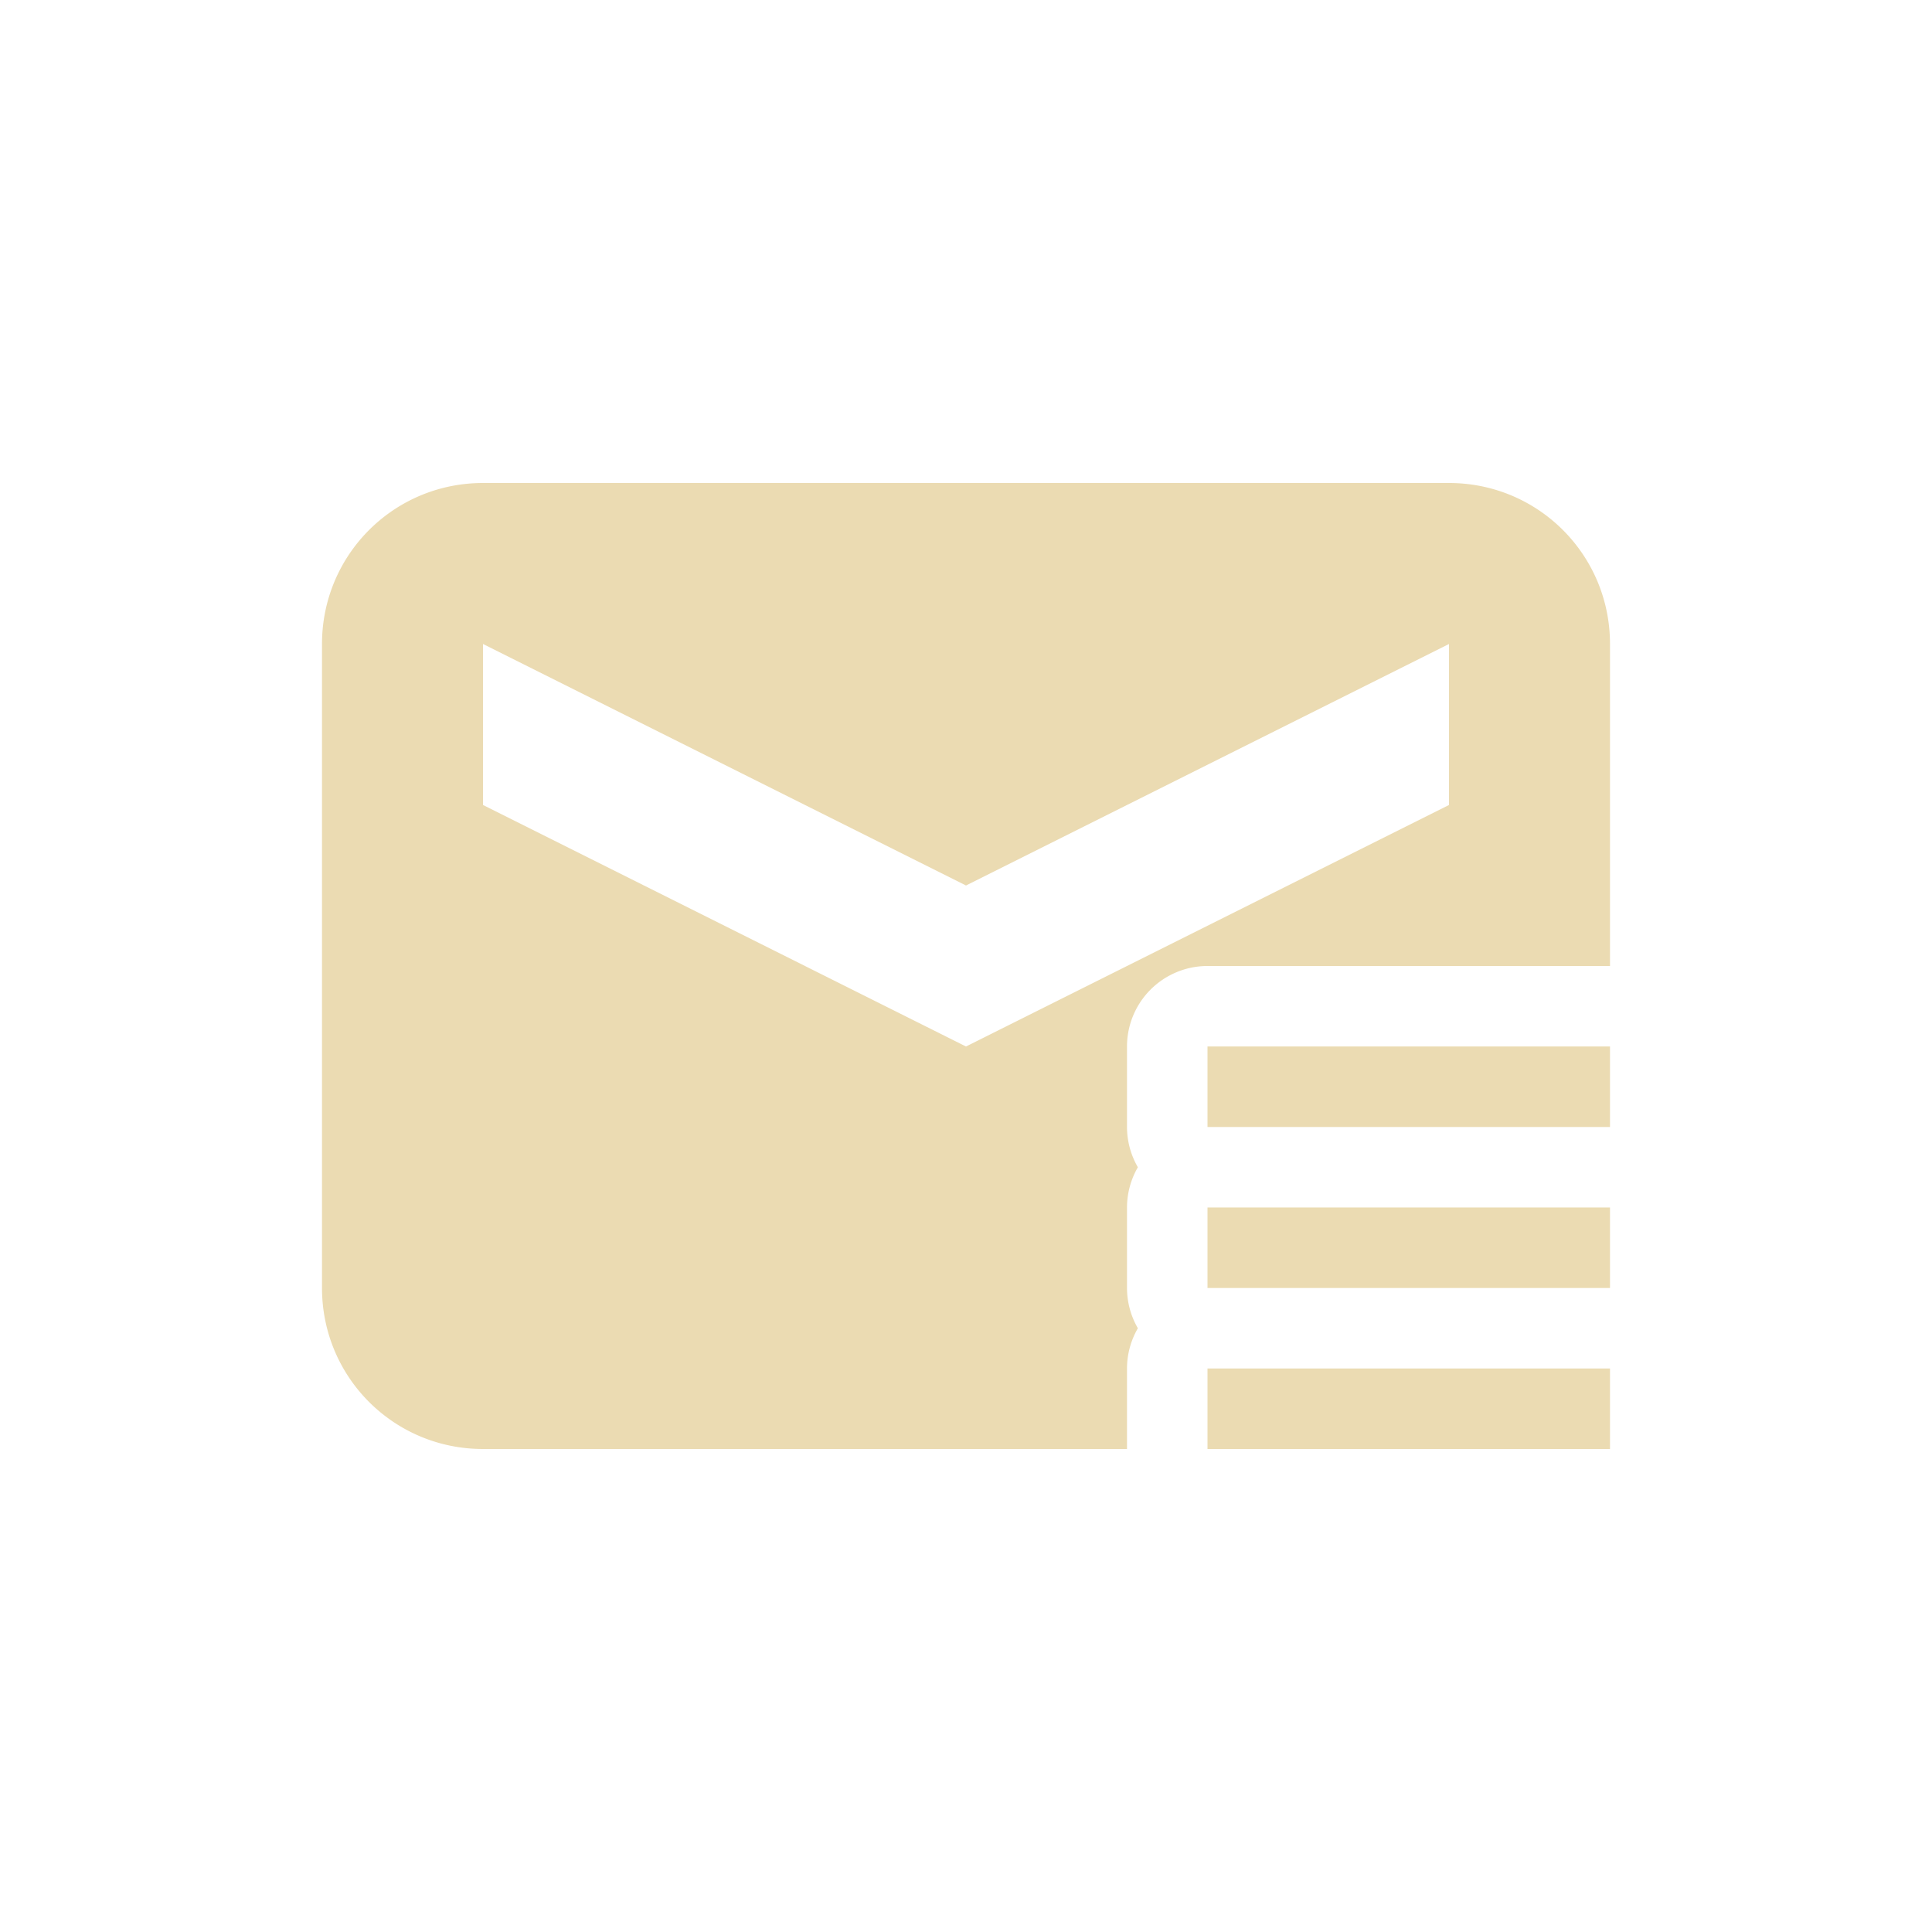 <svg width="24" height="24" version="1.1" viewBox="0 0 24 24" xmlns="http://www.w3.org/2000/svg">
  <defs>
    <style type="text/css">.ColorScheme-Text { color:#ebdbb2; } .ColorScheme-Highlight { color:#458588; }</style>
  </defs>
  <path class="ColorScheme-Text" d="m6 6c-1.108 0-2 0.892-2 2v8c0 1.108 0.892 2 2 2h8v-1a1 1 0 0 1 0.135-0.5 1 1 0 0 1-0.135-0.5v-1a1 1 0 0 1 0.135-0.5 1 1 0 0 1-0.135-0.5v-1a1 1 0 0 1 1-1h5v-4c0-1.108-0.892-2-2-2zm0 2 6 3 6-3v2l-6 3-6-3zm9 5v1h5v-1zm0 2v1h5v-1zm0 2v1h5v-1z" fill="currentColor"/>
</svg>
